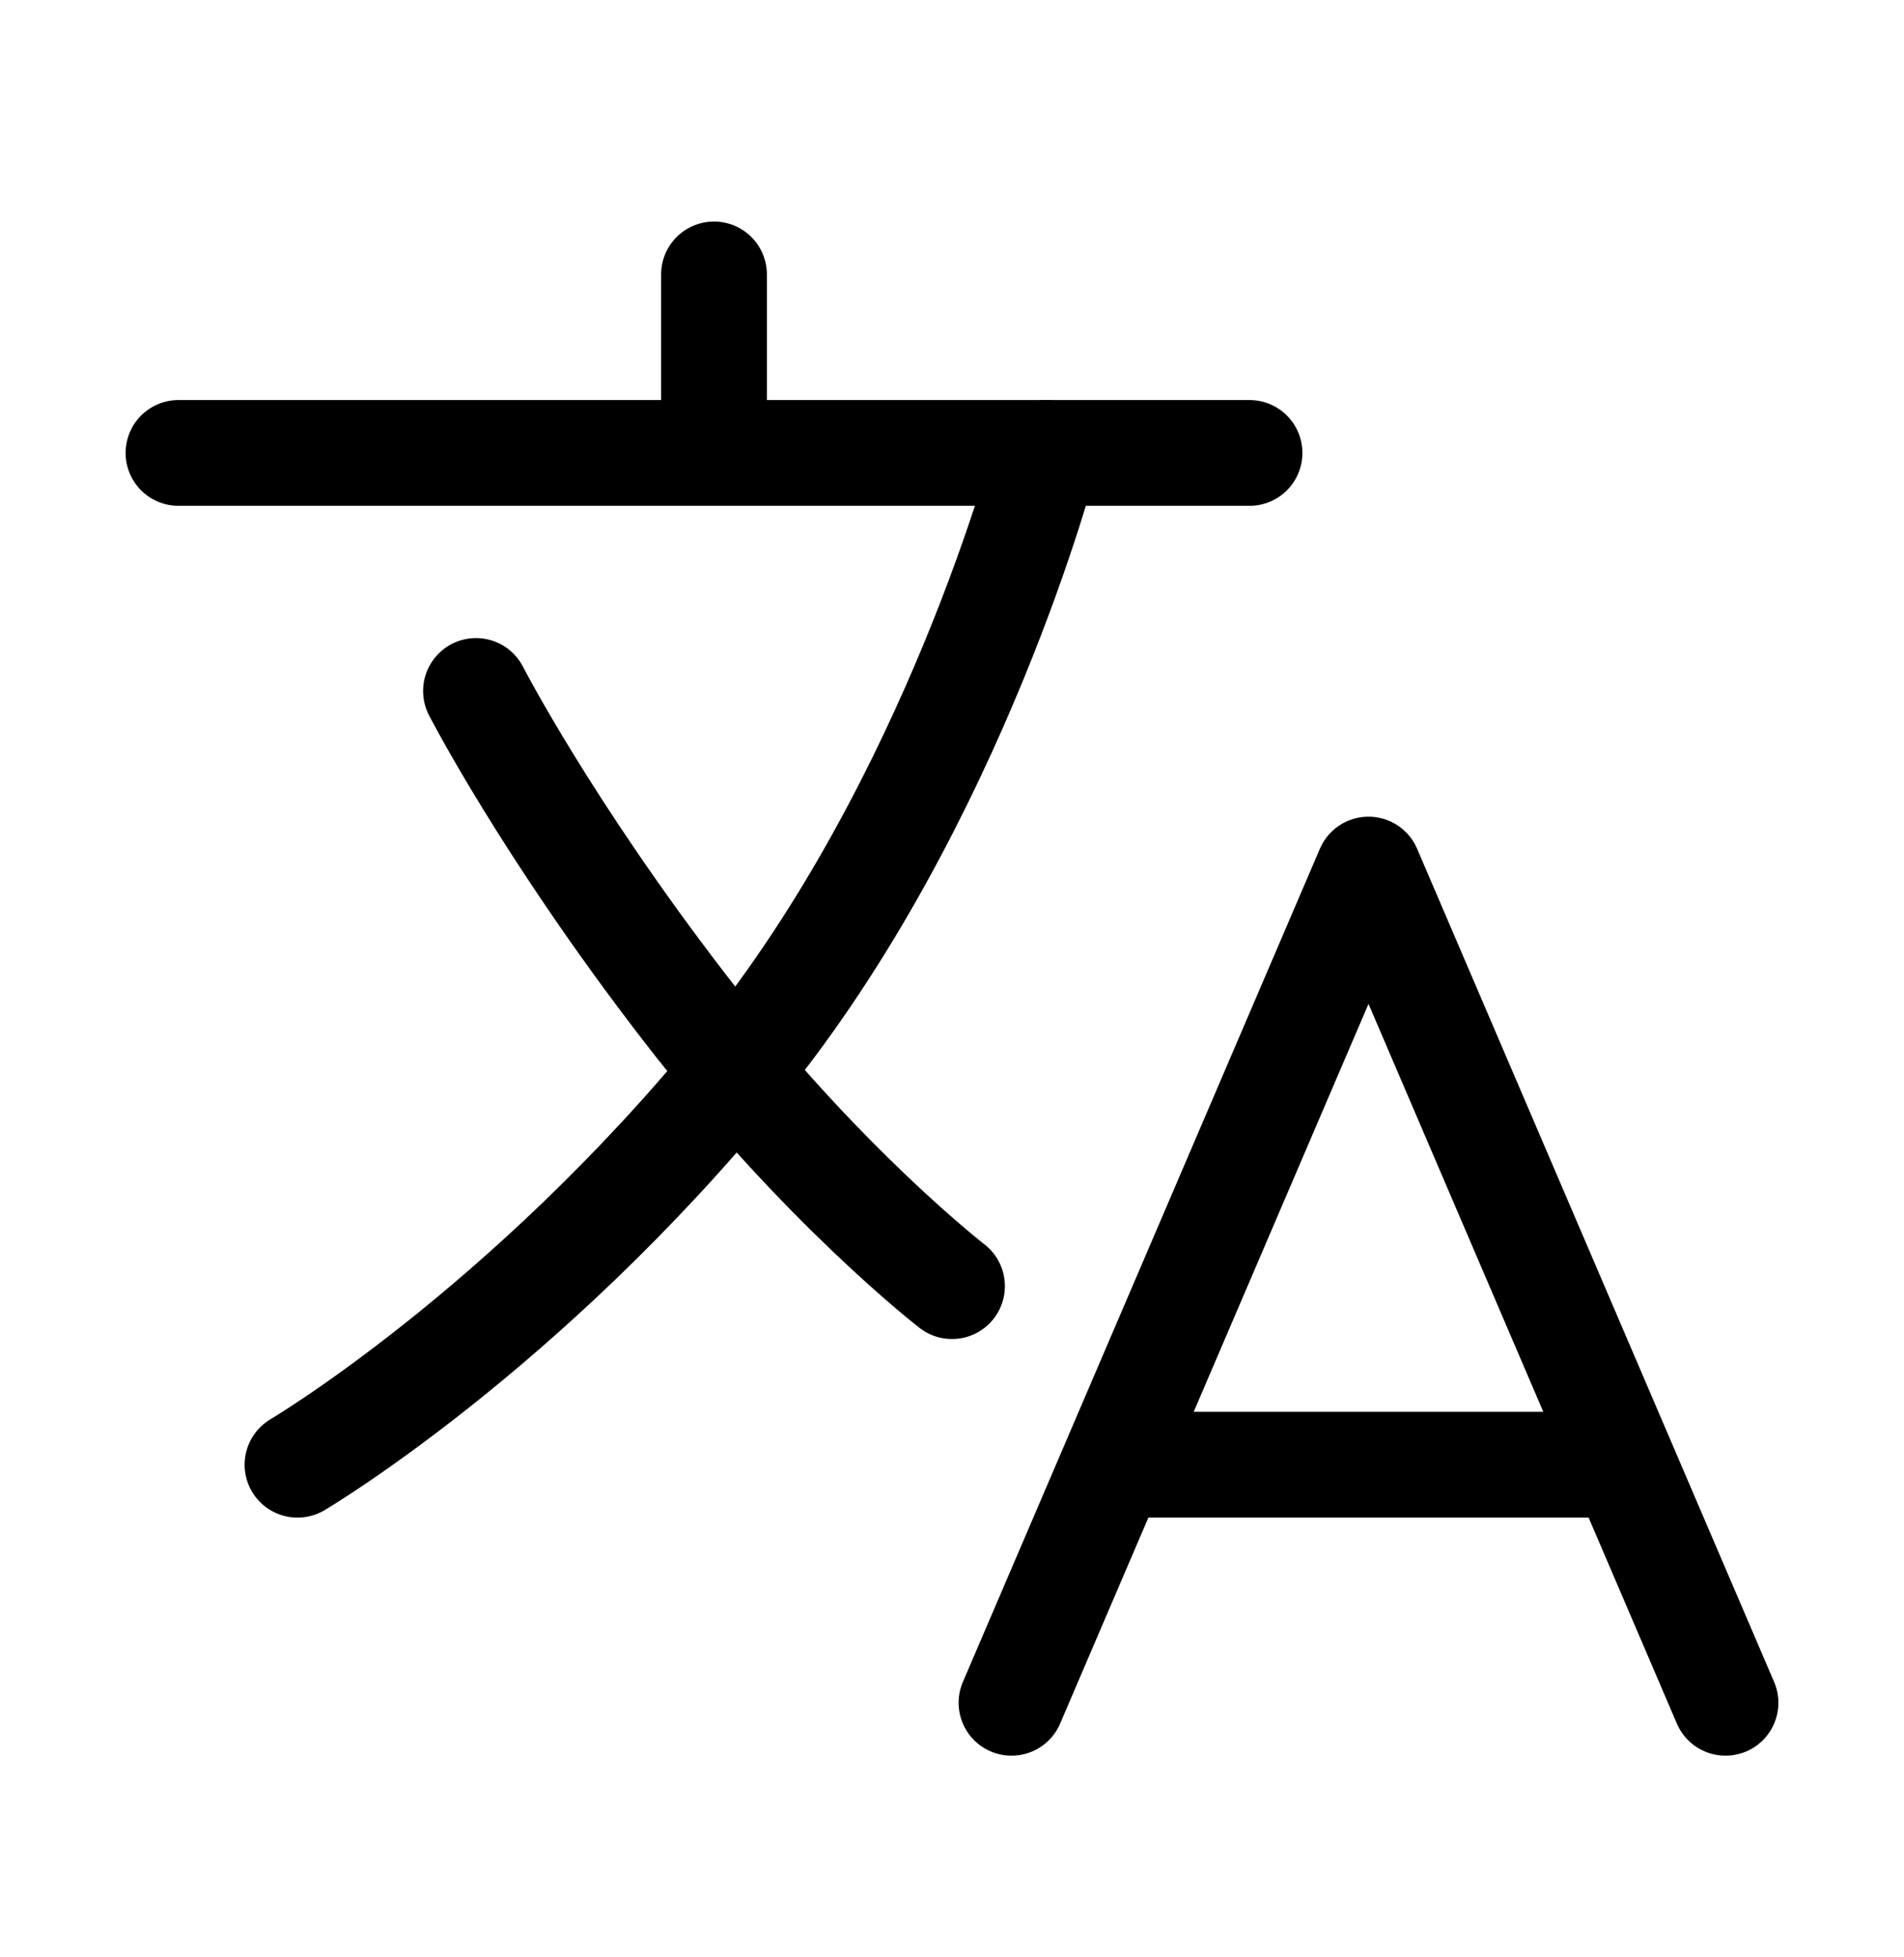 <svg xmlns="http://www.w3.org/2000/svg" fill="none" viewBox="0 0 36 37" height="37" width="36">
<path stroke-linejoin="round" stroke-linecap="round" stroke-width="2" stroke="black" d="M3.375 8.562H23.625"></path>
<path stroke-linejoin="round" stroke-linecap="round" stroke-width="2" stroke="black" d="M13.5 5.188V8.562"></path>
<path stroke-linejoin="round" stroke-linecap="round" stroke-width="2" stroke="black" d="M19.125 32.188L25.875 16.438L32.625 32.188"></path>
<path stroke-linejoin="round" stroke-linecap="round" stroke-width="2" stroke="black" d="M21.199 27.688H30.551"></path>
<path stroke-linejoin="round" stroke-linecap="round" stroke-width="2" stroke="black" d="M19.779 8.562C19.779 8.562 18.07 15.172 13.992 20.164C9.914 25.156 5.625 27.688 5.625 27.688"></path>
<path stroke-linejoin="round" stroke-linecap="round" stroke-width="2" stroke="black" d="M18 24.312C18 24.312 15.539 22.414 12.938 19.039C10.336 15.664 9 13.062 9 13.062"></path>
</svg>
